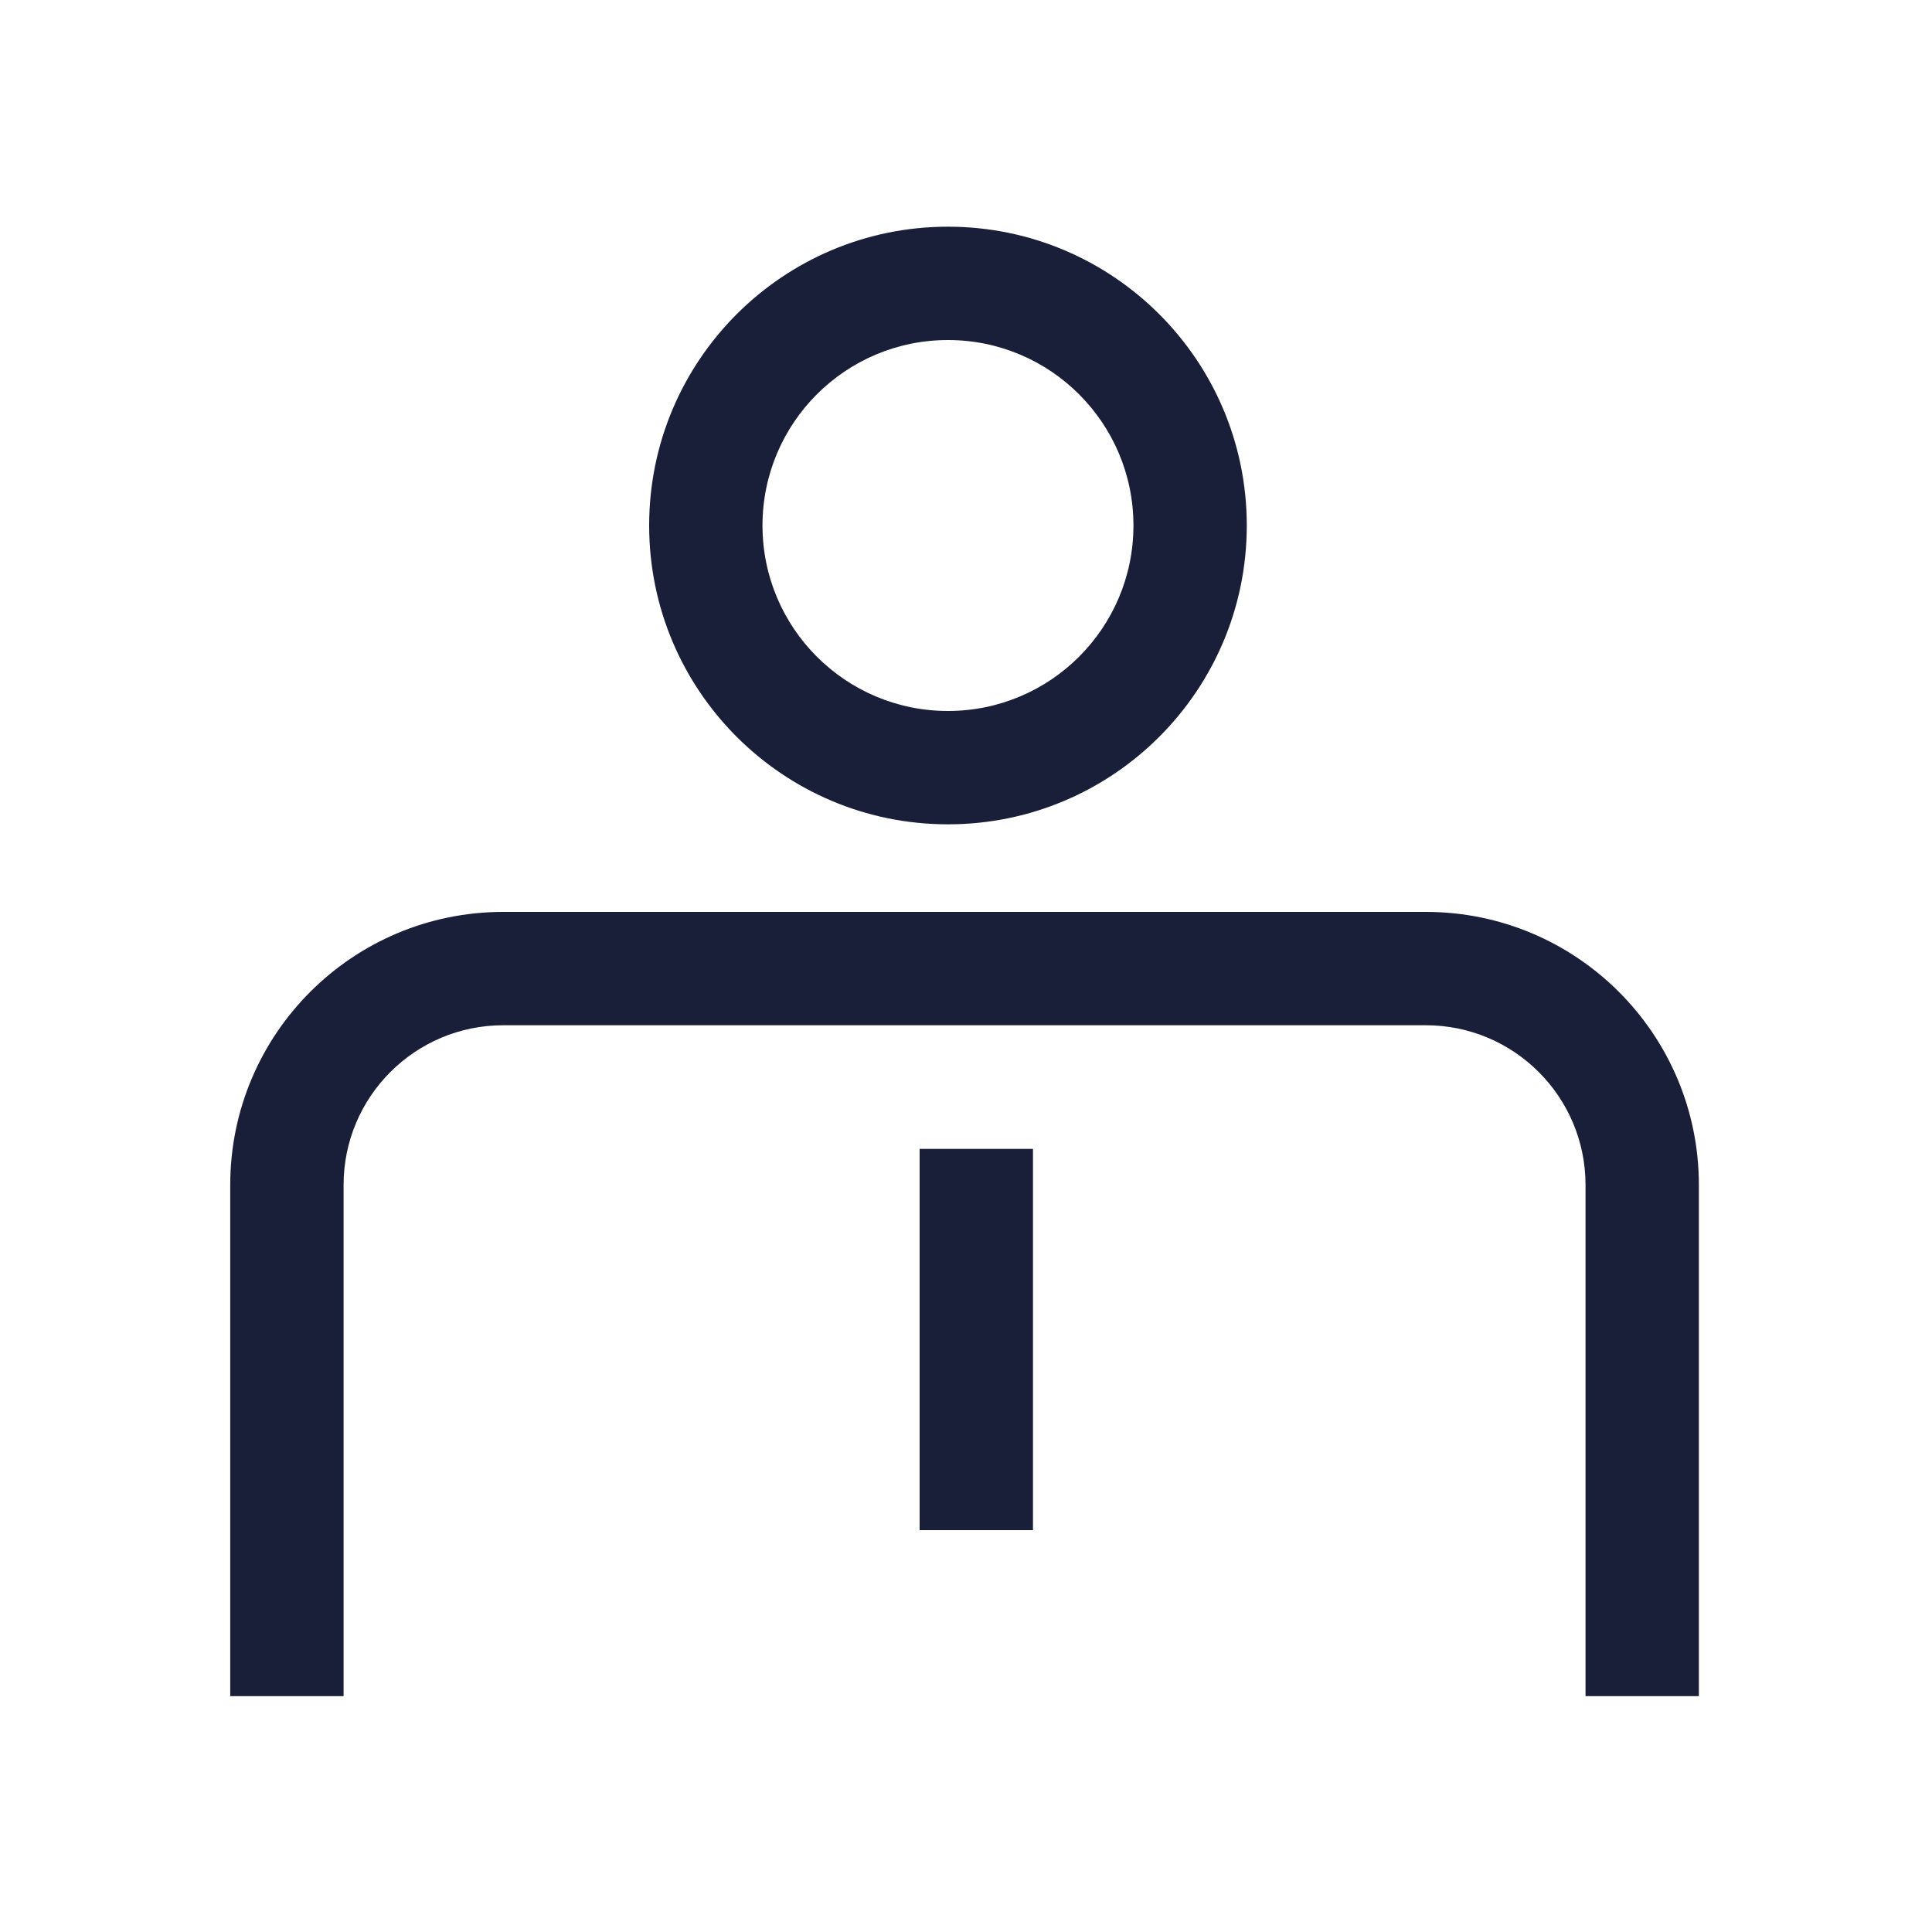 <?xml version="1.0" encoding="UTF-8"?>
<svg class="icon" style="width:2em;height:2em;vertical-align: middle;fill: currentColor;overflow: hidden;" viewBox="0 0 1024 1024" version="1.1" xmlns="http://www.w3.org/2000/svg" p-id="30546"><path d="M755.712 483.328c79.93 0 144.725 64.796 144.725 144.725v270.932h-60.074V628.053c0-46.75-37.9-84.65-84.651-84.65H266.757c-46.75 0-84.65 37.9-84.65 84.65v270.932h-60.075V628.053c0-79.93 64.796-144.725 144.725-144.725z m-208.213 125.61v202.07h-60.075v-202.07h60.075zM502.443 120.15c87.47 0 158.378 70.909 158.378 158.379 0 87.47-70.908 158.379-158.378 158.379-87.47 0-158.379-70.909-158.379-158.379 0-87.47 70.909-158.379 158.379-158.379z m0 60.075c-54.292 0-98.304 44.012-98.304 98.304s44.012 98.304 98.304 98.304c54.291 0 98.304-44.012 98.304-98.304s-44.013-98.304-98.304-98.304z" fill="#191F39" p-id="30547"></path></svg>